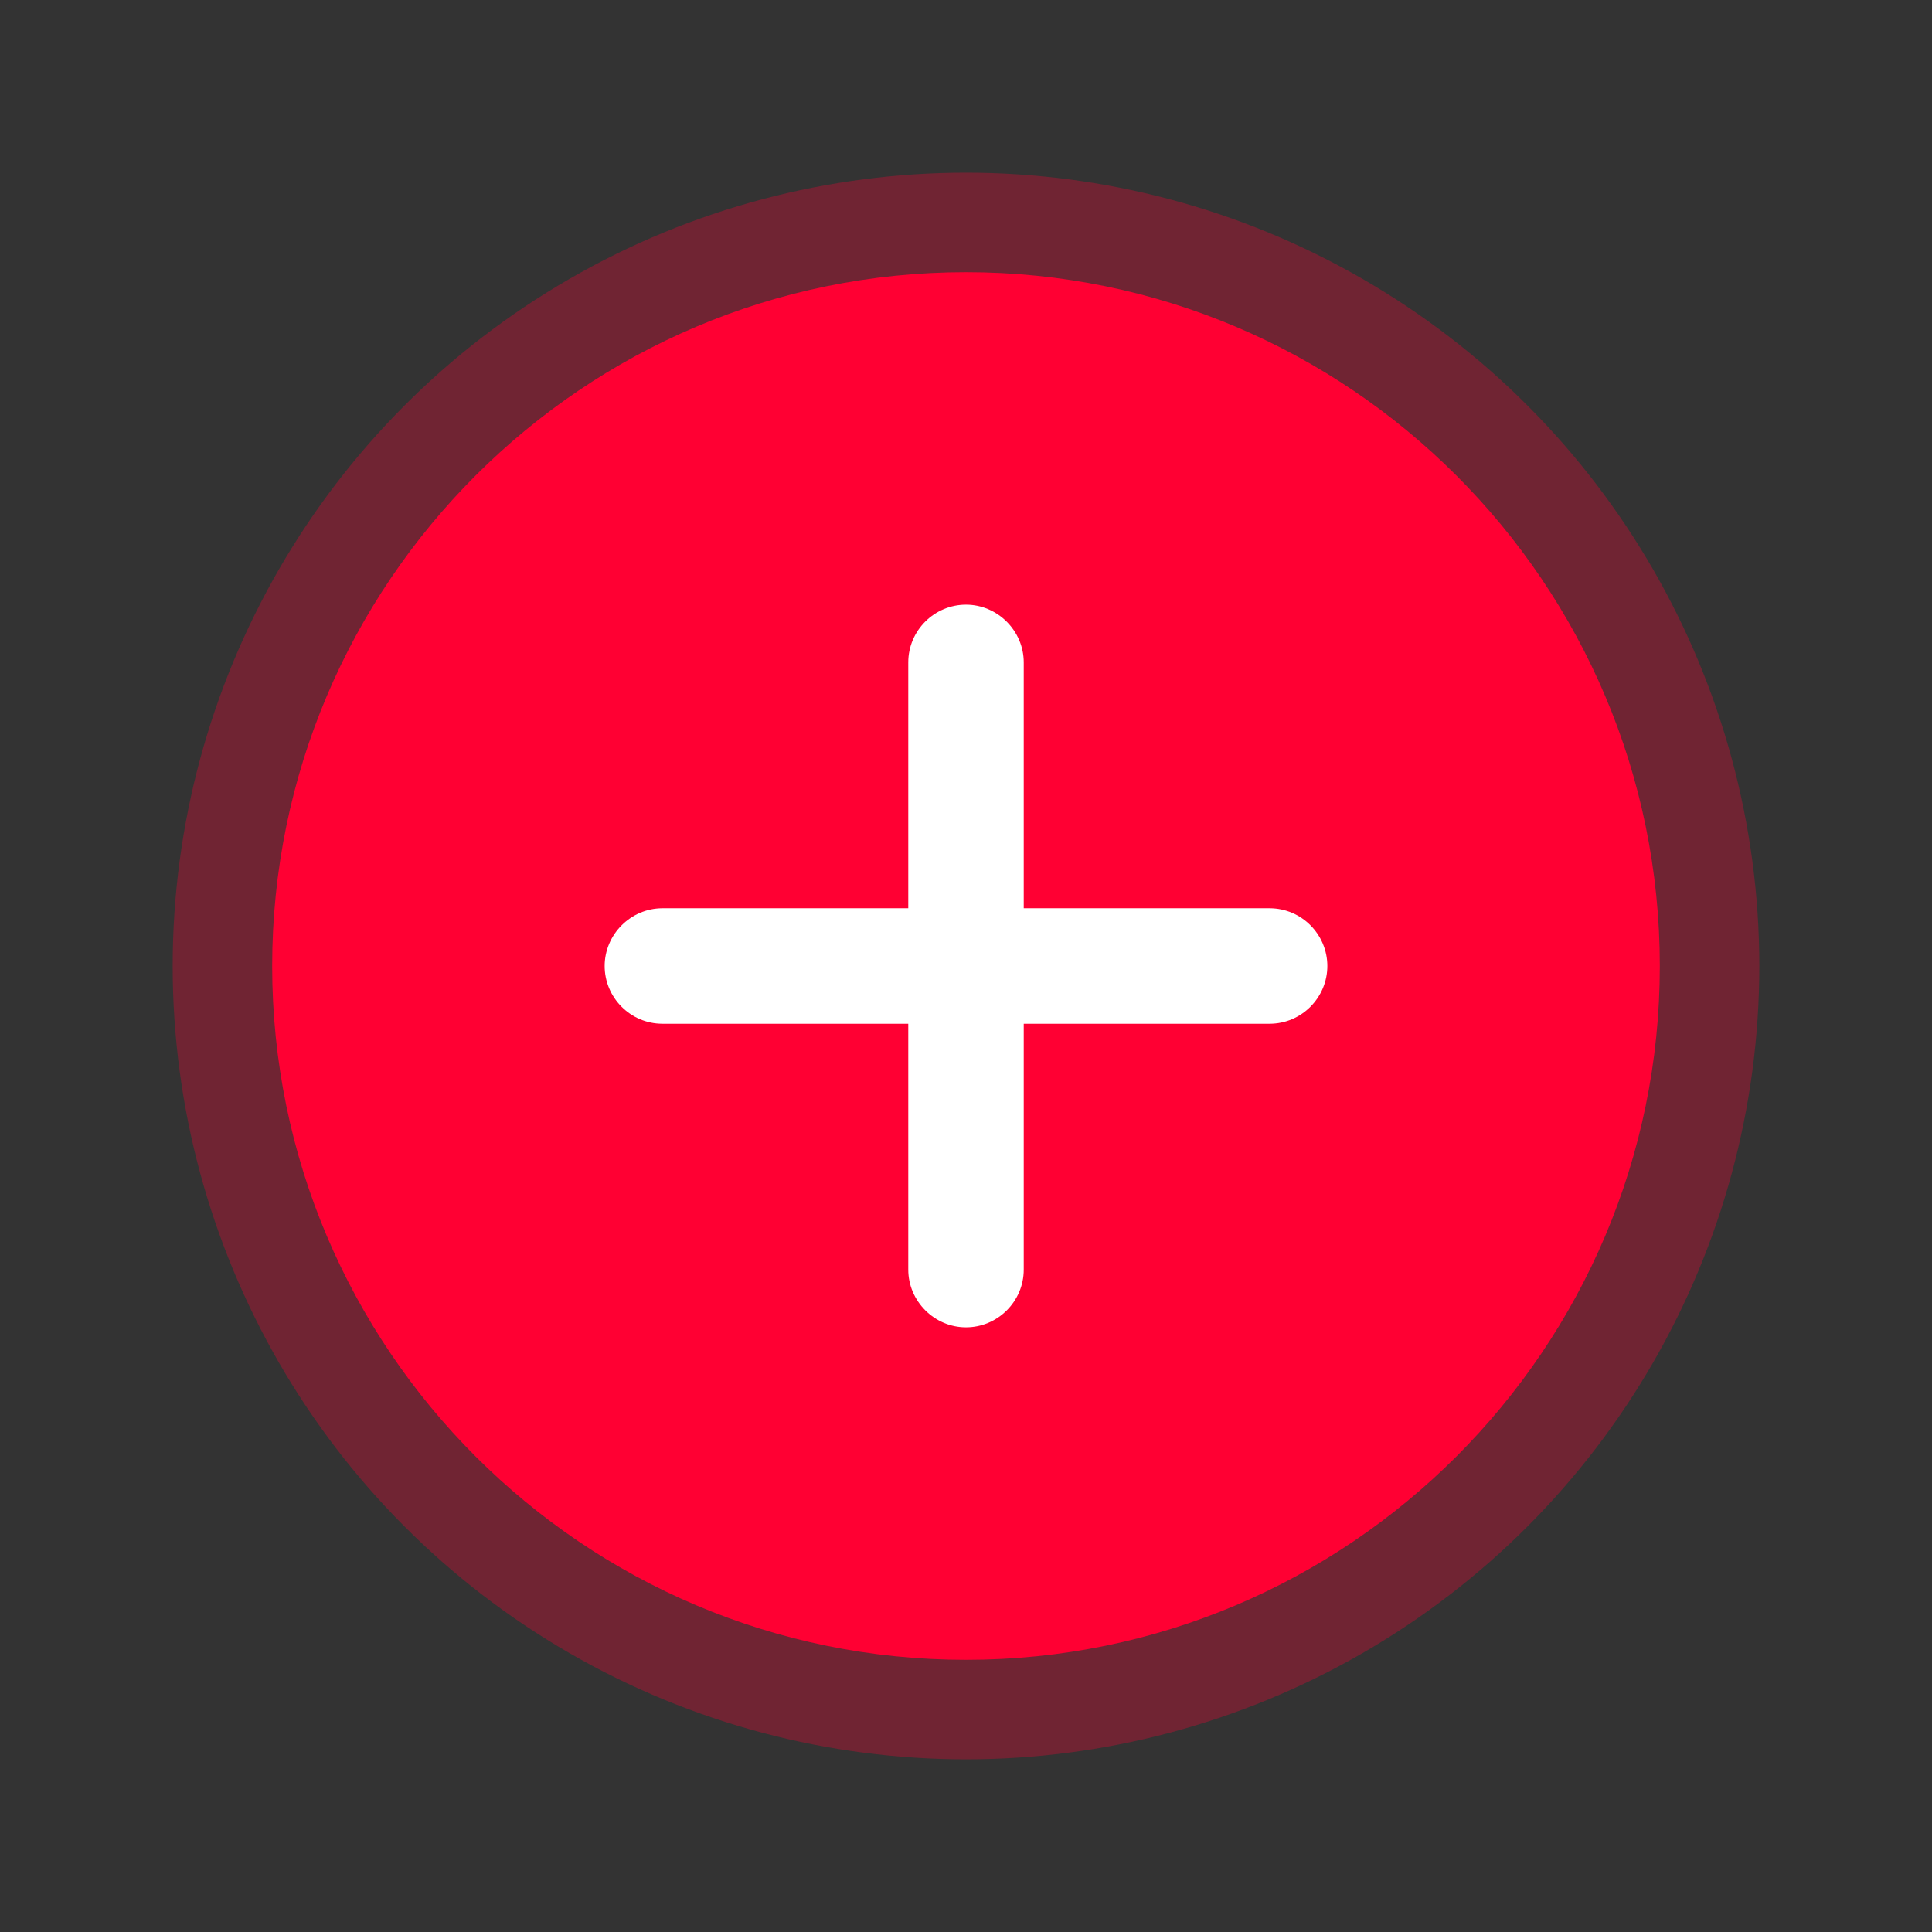 <svg version="1.1" id="el_y-MXzP1yF" xmlns="http://www.w3.org/2000/svg" xmlns:xlink="http://www.w3.org/1999/xlink" x="0px" y="0px" viewBox="0 0 512 512" style="enable-background:new 0 0 512 512;" xml:space="preserve"><rect x="0" y="0" width="512" height="512" fill="#333333" stroke="none"/><style>@-webkit-keyframes kf_el_x9I1AQvY1S_an_Xixha--mq{0%{-webkit-transform: translate(256px, 256px) scale(0.9, 0.9) translate(-256px, -256px);transform: translate(256px, 256px) scale(0.9, 0.9) translate(-256px, -256px);}100%{-webkit-transform: translate(256px, 256px) scale(0.9, 0.9) translate(-256px, -256px);transform: translate(256px, 256px) scale(0.9, 0.9) translate(-256px, -256px);}}@keyframes kf_el_x9I1AQvY1S_an_Xixha--mq{0%{-webkit-transform: translate(256px, 256px) scale(0.9, 0.9) translate(-256px, -256px);transform: translate(256px, 256px) scale(0.9, 0.9) translate(-256px, -256px);}100%{-webkit-transform: translate(256px, 256px) scale(0.9, 0.9) translate(-256px, -256px);transform: translate(256px, 256px) scale(0.9, 0.9) translate(-256px, -256px);}}@-webkit-keyframes kf_el_x9I1AQvY1S_an_N0ROWa2Uw{38.89%{-webkit-transform: translate(256px, 256px) rotate(0deg) translate(-256px, -256px);transform: translate(256px, 256px) rotate(0deg) translate(-256px, -256px);}55.56%{-webkit-transform: translate(256px, 256px) rotate(180deg) translate(-256px, -256px);transform: translate(256px, 256px) rotate(180deg) translate(-256px, -256px);}0%{-webkit-transform: translate(256px, 256px) rotate(0deg) translate(-256px, -256px);transform: translate(256px, 256px) rotate(0deg) translate(-256px, -256px);}100%{-webkit-transform: translate(256px, 256px) rotate(180deg) translate(-256px, -256px);transform: translate(256px, 256px) rotate(180deg) translate(-256px, -256px);}}@keyframes kf_el_x9I1AQvY1S_an_N0ROWa2Uw{38.89%{-webkit-transform: translate(256px, 256px) rotate(0deg) translate(-256px, -256px);transform: translate(256px, 256px) rotate(0deg) translate(-256px, -256px);}55.56%{-webkit-transform: translate(256px, 256px) rotate(180deg) translate(-256px, -256px);transform: translate(256px, 256px) rotate(180deg) translate(-256px, -256px);}0%{-webkit-transform: translate(256px, 256px) rotate(0deg) translate(-256px, -256px);transform: translate(256px, 256px) rotate(0deg) translate(-256px, -256px);}100%{-webkit-transform: translate(256px, 256px) rotate(180deg) translate(-256px, -256px);transform: translate(256px, 256px) rotate(180deg) translate(-256px, -256px);}}@-webkit-keyframes kf_el_1JT-Uo3URV_an_jU3ctki-S{0%{-webkit-transform: translate(256px, 256px) scale(0.9, 0.9) translate(-256px, -256px);transform: translate(256px, 256px) scale(0.9, 0.9) translate(-256px, -256px);}16.67%{-webkit-transform: translate(256px, 256px) scale(1.08, 1.08) translate(-256px, -256px);transform: translate(256px, 256px) scale(1.08, 1.08) translate(-256px, -256px);}33.33%{-webkit-transform: translate(256px, 256px) scale(0.9, 0.9) translate(-256px, -256px);transform: translate(256px, 256px) scale(0.9, 0.9) translate(-256px, -256px);}61.11%{-webkit-transform: translate(256px, 256px) scale(0.9, 0.9) translate(-256px, -256px);transform: translate(256px, 256px) scale(0.9, 0.9) translate(-256px, -256px);}77.78%{-webkit-transform: translate(256px, 256px) scale(1.08, 1.08) translate(-256px, -256px);transform: translate(256px, 256px) scale(1.08, 1.08) translate(-256px, -256px);}94.44%{-webkit-transform: translate(256px, 256px) scale(0.9, 0.9) translate(-256px, -256px);transform: translate(256px, 256px) scale(0.9, 0.9) translate(-256px, -256px);}100%{-webkit-transform: translate(256px, 256px) scale(0.9, 0.9) translate(-256px, -256px);transform: translate(256px, 256px) scale(0.9, 0.9) translate(-256px, -256px);}}@keyframes kf_el_1JT-Uo3URV_an_jU3ctki-S{0%{-webkit-transform: translate(256px, 256px) scale(0.9, 0.9) translate(-256px, -256px);transform: translate(256px, 256px) scale(0.9, 0.9) translate(-256px, -256px);}16.67%{-webkit-transform: translate(256px, 256px) scale(1.08, 1.08) translate(-256px, -256px);transform: translate(256px, 256px) scale(1.08, 1.08) translate(-256px, -256px);}33.33%{-webkit-transform: translate(256px, 256px) scale(0.9, 0.9) translate(-256px, -256px);transform: translate(256px, 256px) scale(0.9, 0.9) translate(-256px, -256px);}61.11%{-webkit-transform: translate(256px, 256px) scale(0.9, 0.9) translate(-256px, -256px);transform: translate(256px, 256px) scale(0.9, 0.9) translate(-256px, -256px);}77.78%{-webkit-transform: translate(256px, 256px) scale(1.08, 1.08) translate(-256px, -256px);transform: translate(256px, 256px) scale(1.08, 1.08) translate(-256px, -256px);}94.44%{-webkit-transform: translate(256px, 256px) scale(0.9, 0.9) translate(-256px, -256px);transform: translate(256px, 256px) scale(0.9, 0.9) translate(-256px, -256px);}100%{-webkit-transform: translate(256px, 256px) scale(0.9, 0.9) translate(-256px, -256px);transform: translate(256px, 256px) scale(0.9, 0.9) translate(-256px, -256px);}}#el_y-MXzP1yF *{-webkit-animation-duration: 3s;animation-duration: 3s;-webkit-animation-iteration-count: 1;animation-iteration-count: 1;-webkit-animation-timing-function: cubic-bezier(0, 0, 1, 1);animation-timing-function: cubic-bezier(0, 0, 1, 1);}#el_1JT-Uo3URV{opacity: 0.3;fill: #FF0033;enable-background: new;}#el_KYCJy7l0E5{fill: #CC0029;enable-background: new;visibility: hidden;}#el_GqJMVgNiuz{fill: #FFFFFF;}#el_7amHtpDf3U{fill: #FF0033;}#el_1JT-Uo3URV_an_jU3ctki-S{-webkit-animation-fill-mode: backwards;animation-fill-mode: backwards;-webkit-transform: translate(256px, 256px) scale(0.9, 0.9) translate(-256px, -256px);transform: translate(256px, 256px) scale(0.9, 0.9) translate(-256px, -256px);-webkit-animation-name: kf_el_1JT-Uo3URV_an_jU3ctki-S;animation-name: kf_el_1JT-Uo3URV_an_jU3ctki-S;-webkit-animation-timing-function: cubic-bezier(0, 0, 1, 1);animation-timing-function: cubic-bezier(0, 0, 1, 1);}#el_x9I1AQvY1S_an_N0ROWa2Uw{-webkit-animation-fill-mode: backwards;animation-fill-mode: backwards;-webkit-transform: translate(256px, 256px) rotate(0deg) translate(-256px, -256px);transform: translate(256px, 256px) rotate(0deg) translate(-256px, -256px);-webkit-animation-name: kf_el_x9I1AQvY1S_an_N0ROWa2Uw;animation-name: kf_el_x9I1AQvY1S_an_N0ROWa2Uw;-webkit-animation-timing-function: cubic-bezier(0, 0, 1, 1);animation-timing-function: cubic-bezier(0, 0, 1, 1);}#el_x9I1AQvY1S_an_Xixha--mq{-webkit-animation-fill-mode: backwards;animation-fill-mode: backwards;-webkit-transform: translate(256px, 256px) scale(0.9, 0.9) translate(-256px, -256px);transform: translate(256px, 256px) scale(0.9, 0.9) translate(-256px, -256px);-webkit-animation-name: kf_el_x9I1AQvY1S_an_Xixha--mq;animation-name: kf_el_x9I1AQvY1S_an_Xixha--mq;-webkit-animation-timing-function: cubic-bezier(0, 0, 1, 1);animation-timing-function: cubic-bezier(0, 0, 1, 1);}</style>

<g id="el_1JT-Uo3URV_an_jU3ctki-S" data-animator-group="true" data-animator-type="2"><circle cx="256" cy="256" r="233.6" id="el_1JT-Uo3URV"/></g>

<g id="el_x9I1AQvY1S_an_N0ROWa2Uw" data-animator-group="true" data-animator-type="1"><g id="el_x9I1AQvY1S_an_Xixha--mq" data-animator-group="true" data-animator-type="2"><g id="el_x9I1AQvY1S">
	<g id="el_73JrYktDz0">
		<circle cx="256" cy="256" r="189.2" id="el_GqJMVgNiuz"/>
		<path d="M256,51.7C143.3,51.7,51.7,143.3,51.7,256S143.3,460.3,256,460.3S460.3,368.7,460.3,256S368.7,51.7,256,51.7z&#10;&#9;&#9;&#9; M345.4,273H273v72.4c0,9.4-7.7,17-17,17c-9.3,0-17-7.7-17-17V273h-72.4c-9.4,0-17-7.7-17-17c0-9.3,7.7-17,17-17H239v-72.4&#10;&#9;&#9;&#9;c0-9.4,7.7-17,17-17c9.3,0,17,7.7,17,17V239h72.4c9.4,0,17,7.7,17,17C362.4,265.3,354.8,273,345.4,273z" id="el_7amHtpDf3U"/>
	</g>
</g></g></g>
</svg>
